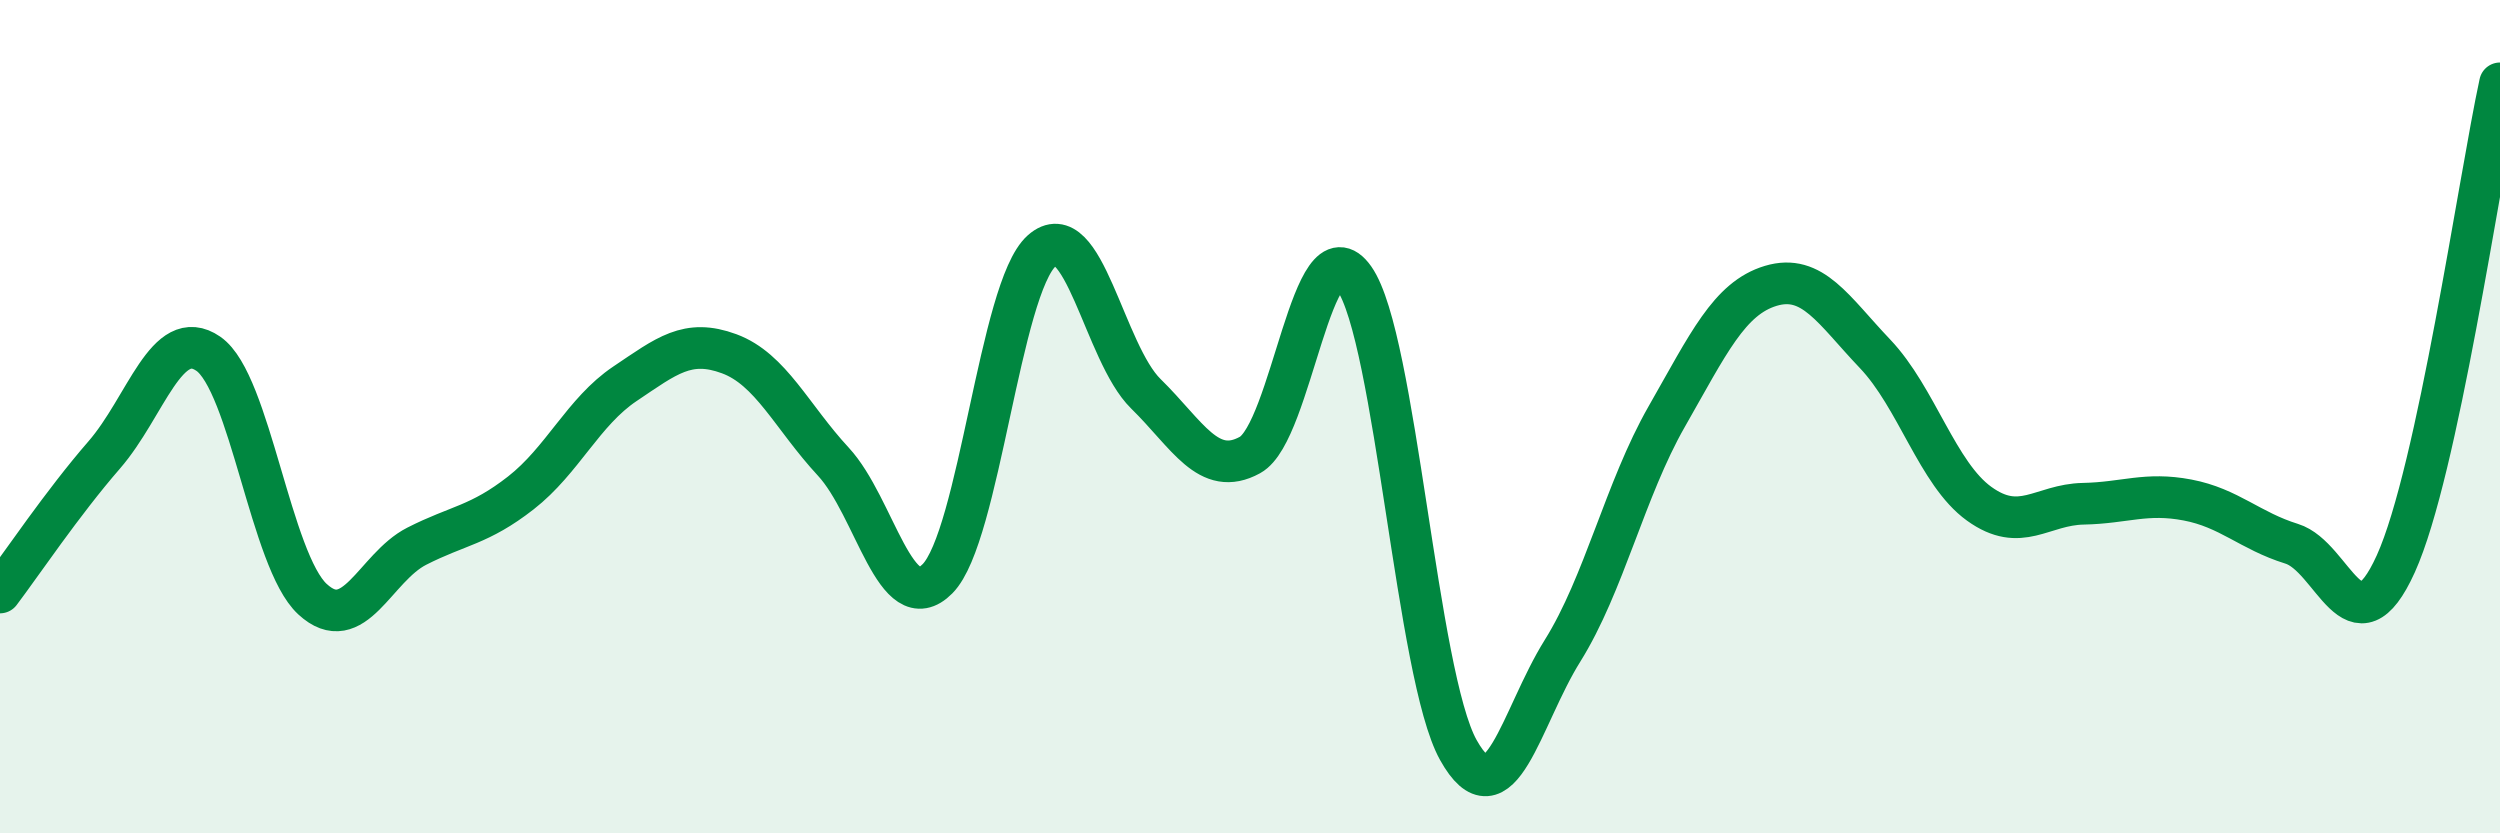 
    <svg width="60" height="20" viewBox="0 0 60 20" xmlns="http://www.w3.org/2000/svg">
      <path
        d="M 0,14.22 C 0.5,13.56 1.5,12.07 2.5,10.92 C 3.5,9.77 4,7.8 5,8.49 C 6,9.18 6.5,13.46 7.5,14.38 C 8.5,15.3 9,13.62 10,13.11 C 11,12.6 11.5,12.61 12.5,11.83 C 13.5,11.05 14,9.88 15,9.21 C 16,8.54 16.5,8.12 17.5,8.49 C 18.5,8.86 19,10 20,11.08 C 21,12.16 21.5,14.9 22.5,13.89 C 23.5,12.88 24,6.91 25,6.02 C 26,5.13 26.5,8.47 27.5,9.45 C 28.5,10.43 29,11.47 30,10.92 C 31,10.37 31.5,5.26 32.5,6.68 C 33.5,8.1 34,16.21 35,18 C 36,19.79 36.5,17.22 37.5,15.62 C 38.5,14.02 39,11.75 40,10 C 41,8.25 41.5,7.16 42.5,6.86 C 43.5,6.56 44,7.44 45,8.49 C 46,9.54 46.5,11.37 47.5,12.09 C 48.5,12.81 49,12.11 50,12.09 C 51,12.07 51.5,11.81 52.5,12 C 53.5,12.19 54,12.74 55,13.05 C 56,13.36 56.5,15.74 57.5,13.53 C 58.5,11.32 59.5,4.31 60,2L60 20L0 20Z"
        fill="#008740"
        opacity="0.1"
        stroke-linecap="round"
        stroke-linejoin="round"
      />
      <path
        d="M 0,14.22 C 0.5,13.56 1.5,12.07 2.5,10.92 C 3.5,9.77 4,7.8 5,8.49 C 6,9.18 6.5,13.46 7.5,14.38 C 8.5,15.3 9,13.62 10,13.11 C 11,12.6 11.5,12.61 12.5,11.83 C 13.5,11.05 14,9.88 15,9.21 C 16,8.54 16.5,8.12 17.5,8.49 C 18.5,8.86 19,10 20,11.08 C 21,12.16 21.5,14.9 22.5,13.89 C 23.5,12.88 24,6.91 25,6.02 C 26,5.13 26.5,8.47 27.5,9.45 C 28.5,10.43 29,11.47 30,10.92 C 31,10.37 31.5,5.26 32.5,6.68 C 33.5,8.1 34,16.21 35,18 C 36,19.79 36.5,17.22 37.5,15.62 C 38.5,14.02 39,11.75 40,10 C 41,8.25 41.5,7.16 42.5,6.86 C 43.5,6.56 44,7.44 45,8.49 C 46,9.54 46.5,11.37 47.5,12.09 C 48.5,12.81 49,12.11 50,12.09 C 51,12.07 51.5,11.81 52.5,12 C 53.5,12.19 54,12.74 55,13.05 C 56,13.36 56.5,15.74 57.5,13.53 C 58.5,11.32 59.5,4.31 60,2"
        stroke="#008740"
        stroke-width="1"
        fill="none"
        stroke-linecap="round"
        stroke-linejoin="round"
      />
    </svg>
  